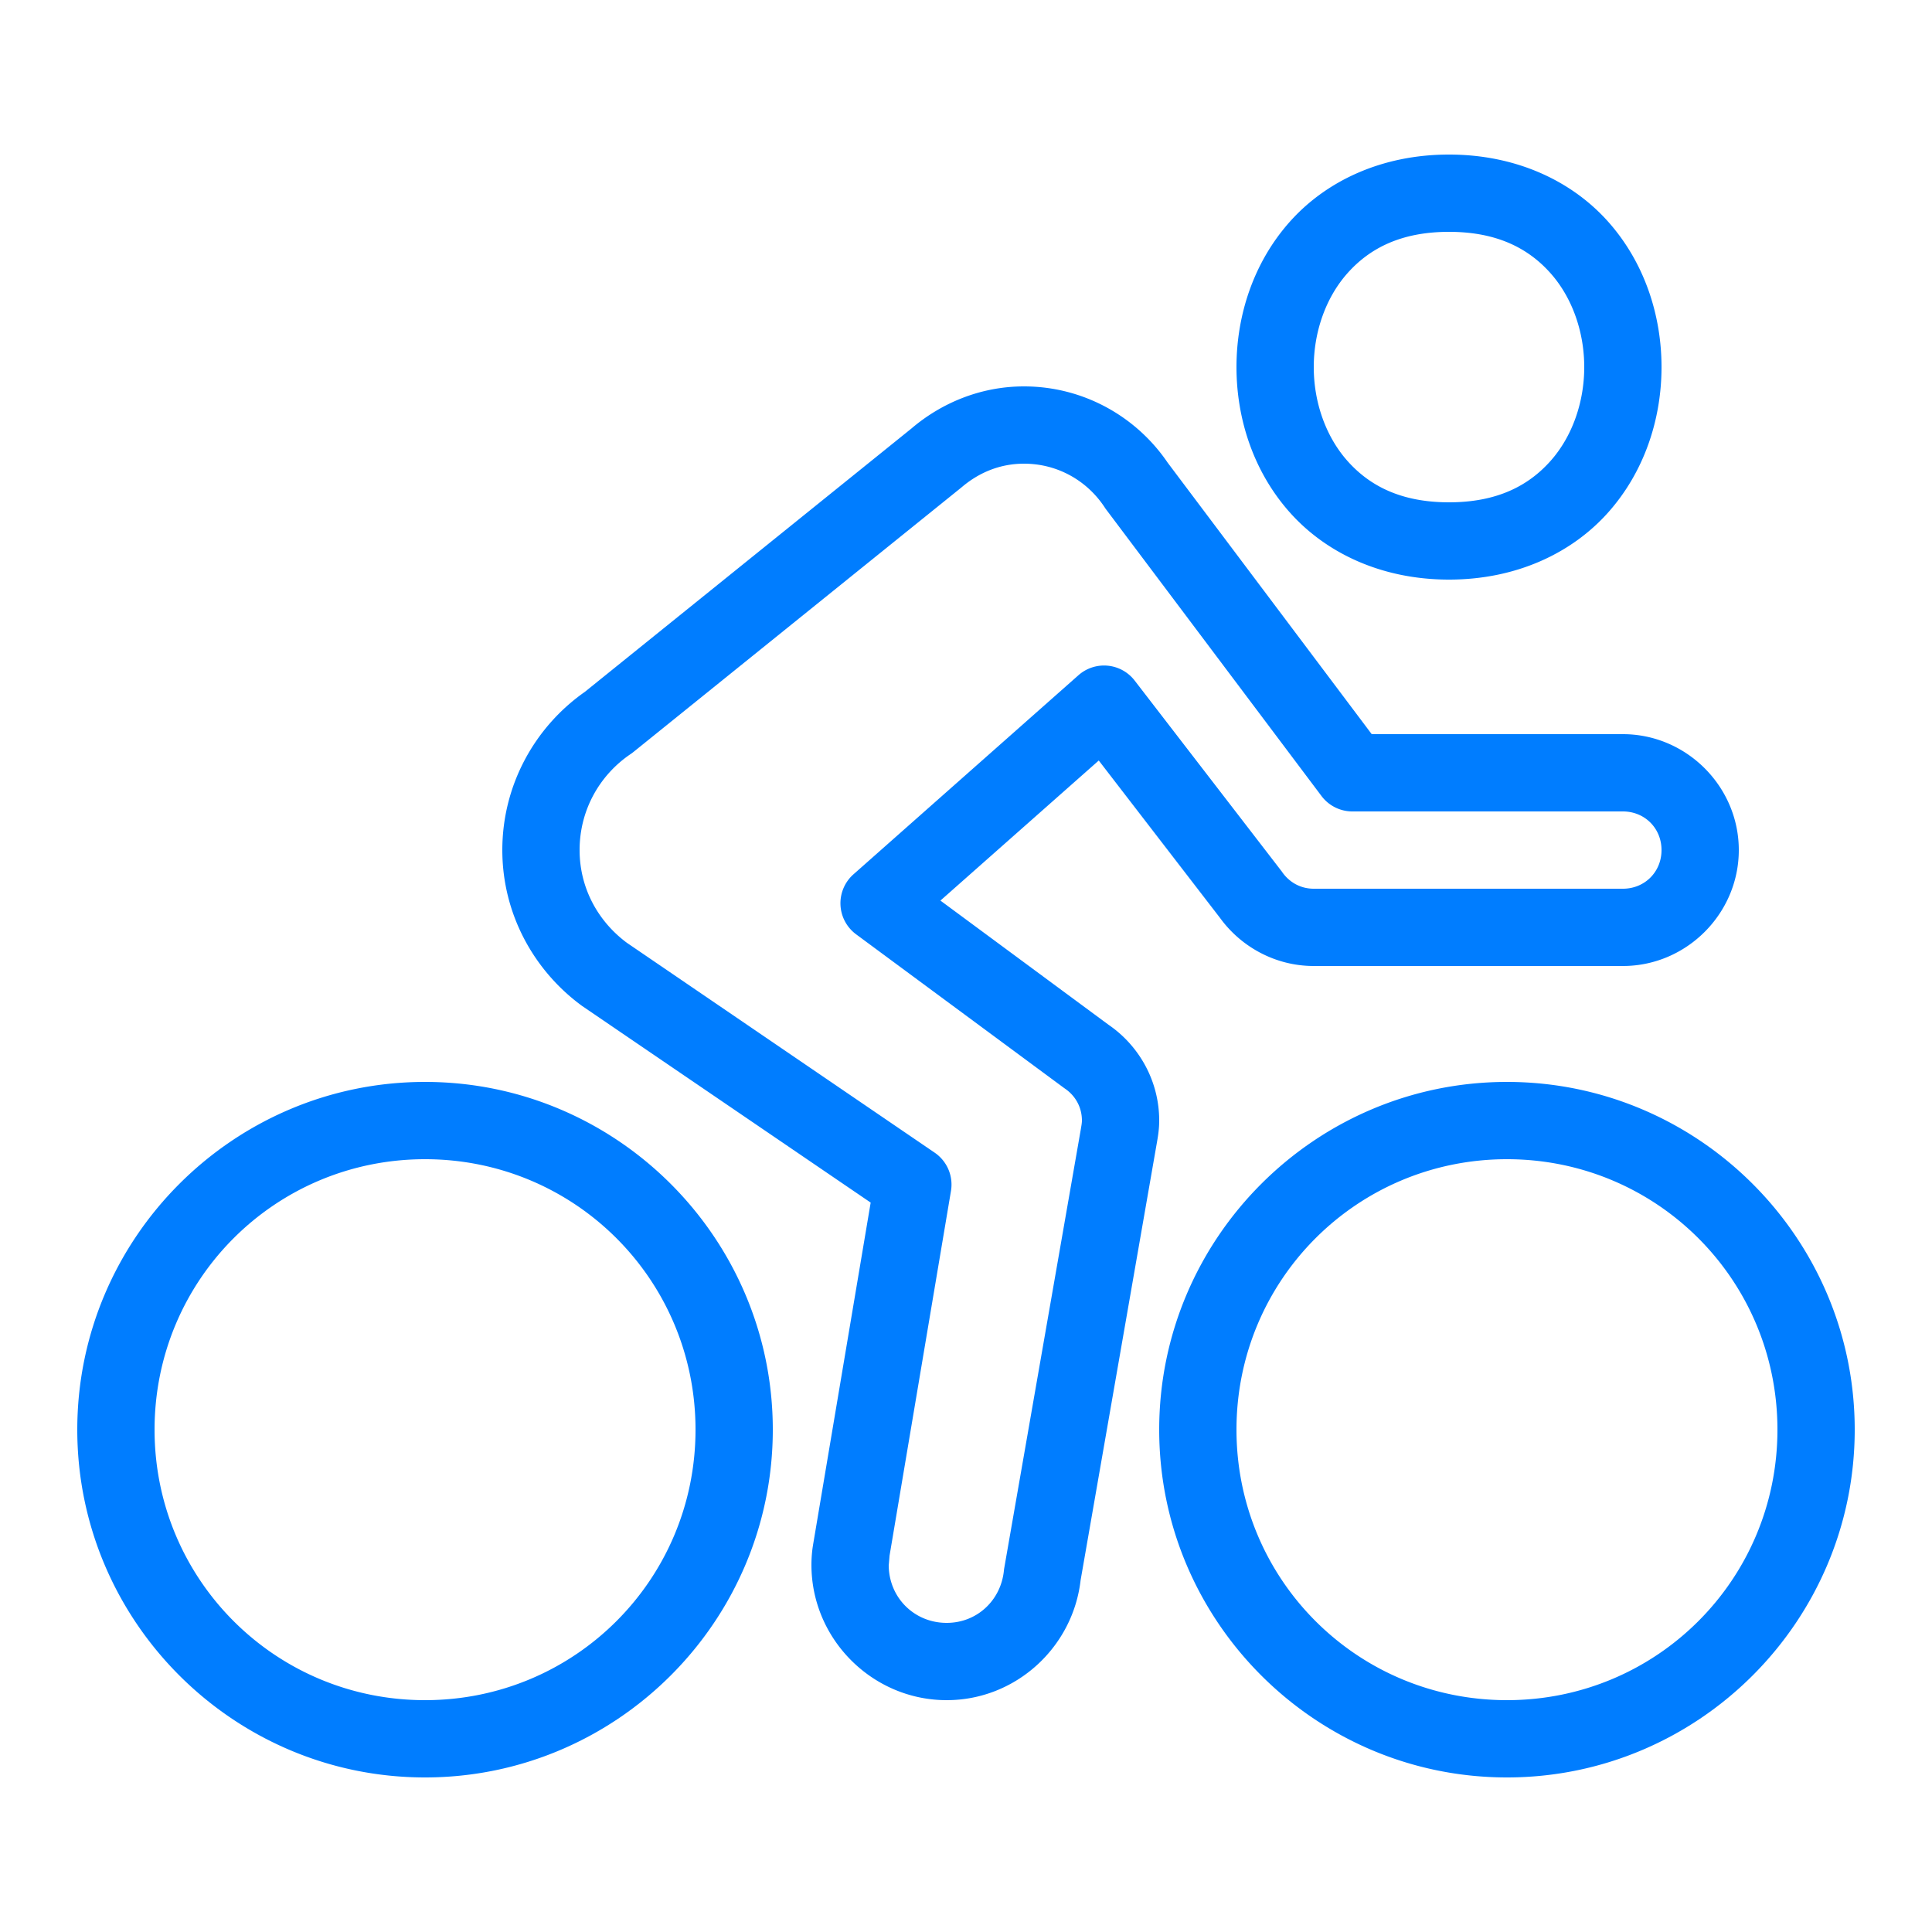<?xml version="1.0" encoding="utf-8"?>
<svg xmlns="http://www.w3.org/2000/svg" viewBox="0 0 50 50" fill="#007dff"><path d="M 37.5 4 C 35.75 4 34.31 4.692 33.377 5.742 C 32.444 6.792 32 8.153 32 9.5 C 32 10.847 32.444 12.208 33.377 13.258 C 34.31 14.308 35.75 15 37.5 15 C 39.25 15 40.69 14.308 41.623 13.258 C 42.556 12.208 43 10.847 43 9.5 C 43 8.153 42.556 6.792 41.623 5.742 C 40.69 4.692 39.25 4 37.5 4 z M 37.5 6 C 38.75 6 39.56 6.433 40.127 7.07 C 40.694 7.708 41 8.597 41 9.5 C 41 10.403 40.694 11.292 40.127 11.93 C 39.56 12.567 38.75 13 37.5 13 C 36.25 13 35.44 12.567 34.873 11.93 C 34.306 11.292 34 10.403 34 9.5 C 34 8.597 34.306 7.708 34.873 7.07 C 35.44 6.433 36.25 6 37.5 6 z M 26.5 10 C 25.382 10 24.365 10.427 23.59 11.088 L 15.135 17.906 C 13.845 18.81 13 20.313 13 22 C 13 23.649 13.815 25.112 15.043 26.018 A 1 1 0 0 0 15.072 26.039 L 22.533 31.123 L 21.045 39.961 A 1 1 0 0 0 21.039 40 C 21.039 40 21 40.211 21 40.5 C 21 42.421 22.579 44 24.5 44 C 26.298 44 27.782 42.617 27.969 40.869 L 27.959 40.936 L 29.949 29.521 L 29.949 29.52 C 29.974 29.377 30 29.202 30 29 C 30 27.976 29.479 27.061 28.689 26.521 L 24.338 23.307 L 28.436 19.682 L 31.576 23.758 C 32.117 24.503 33.005 25 34 25 L 42 25 C 43.645 25 45 23.645 45 22 C 45 20.355 43.645 19 42 19 L 35.5 19 L 30.217 11.971 L 30.25 12.02 C 29.446 10.804 28.061 10 26.5 10 z M 26.5 12 C 27.377 12 28.136 12.446 28.584 13.123 A 1 1 0 0 0 28.617 13.172 L 34.201 20.602 A 1 1 0 0 0 35 21 L 42 21 C 42.565 21 43 21.435 43 22 C 43 22.565 42.565 23 42 23 L 34 23 C 33.663 23 33.378 22.839 33.193 22.584 A 1 1 0 0 0 33.178 22.561 L 29.365 17.613 A 1 1 0 0 0 27.91 17.475 L 22.088 22.627 A 1 1 0 0 0 22.156 24.18 L 27.531 28.152 A 1 1 0 0 0 27.562 28.174 C 27.827 28.355 28 28.65 28 29 C 28 29.035 27.995 29.089 27.98 29.172 A 1 1 0 0 0 27.98 29.176 L 25.988 40.592 A 1 1 0 0 0 25.98 40.656 C 25.899 41.418 25.284 42 24.5 42 C 23.659 42 23 41.341 23 40.5 C 23 40.532 23.019 40.293 23.021 40.266 C 23.022 40.264 23.023 40.252 23.023 40.252 L 24.611 30.822 A 1 1 0 0 0 24.188 29.83 L 16.227 24.402 C 15.484 23.852 15 22.991 15 22 C 15 20.958 15.525 20.052 16.322 19.514 A 1 1 0 0 0 16.391 19.463 L 24.867 12.627 A 1 1 0 0 0 24.889 12.609 C 25.338 12.227 25.884 12 26.5 12 z M 11 28 C 6.041 28 2 32.041 2 37 C 2 41.959 6.041 46 11 46 C 15.959 46 20 41.959 20 37 C 20 32.041 15.959 28 11 28 z M 39 28 C 34.041 28 30 32.041 30 37 C 30 41.959 34.041 46 39 46 C 43.959 46 48 41.959 48 37 C 48 32.041 43.959 28 39 28 z M 11 30 C 14.878 30 18 33.122 18 37 C 18 40.878 14.878 44 11 44 C 7.122 44 4 40.878 4 37 C 4 33.122 7.122 30 11 30 z M 39 30 C 42.878 30 46 33.122 46 37 C 46 40.878 42.878 44 39 44 C 35.122 44 32 40.878 32 37 C 32 33.122 35.122 30 39 30 z" fill="#007dff"/></svg>
